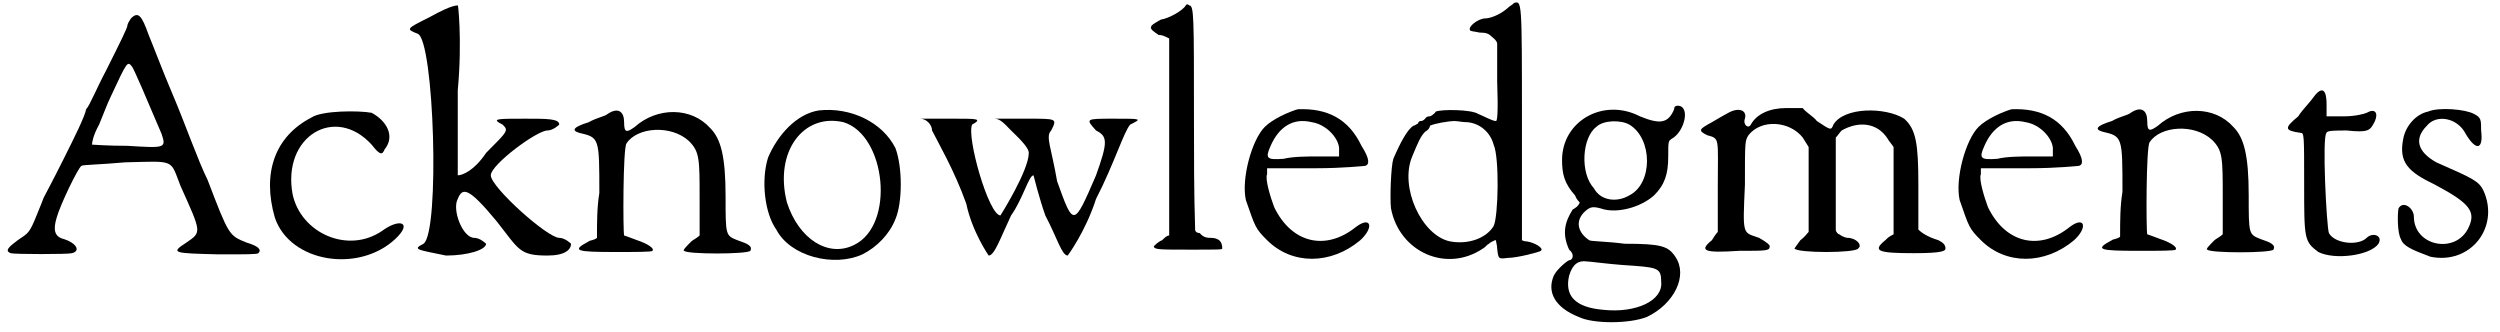 <?xml version='1.0' encoding='utf-8'?>
<svg xmlns="http://www.w3.org/2000/svg" xmlns:xlink="http://www.w3.org/1999/xlink" width="211px" height="28px" viewBox="0 0 2119 280" version="1.1">
<defs>
<path id="gl4106" d="M 111 7 C 109 10 108 12 108 13 C 108 15 102 27 90 51 C 82 66 76 81 73 84 C 72 90 63 108 54 126 C 45 144 37 159 37 159 C 37 159 34 167 31 174 C 25 189 24 189 15 195 C 7 201 4 204 9 206 C 12 207 58 207 61 206 C 69 204 64 197 54 194 C 46 192 45 186 48 176 C 51 165 66 134 69 132 C 70 131 84 131 106 129 C 149 128 144 126 153 149 C 171 189 171 188 158 197 C 144 206 147 206 185 207 C 210 207 218 207 219 206 C 222 203 219 200 209 197 C 194 191 194 191 176 144 C 168 128 156 94 147 73 C 138 52 129 28 126 21 C 120 4 117 1 111 7 M 112 48 C 114 51 123 72 137 105 C 141 117 140 117 108 115 C 91 115 79 114 78 114 C 78 112 79 106 84 97 C 87 90 91 79 94 73 C 108 43 108 43 112 48 z" fill="black"/><!-- width=230 height=216 -->
<path id="gl4109" d="M 42 8 C 11 24 0 55 11 93 C 24 131 82 140 113 111 C 128 97 117 93 102 104 C 73 124 33 106 26 73 C 17 24 62 -3 93 31 C 100 40 102 40 104 35 C 113 24 106 11 93 4 C 82 2 51 2 42 8 z" fill="black"/><!-- width=133 height=140 -->
<path id="gl4114" d="M 24 14 C 4 24 4 24 14 28 C 28 33 33 196 19 206 C 9 211 14 211 38 216 C 57 216 72 211 72 206 C 72 206 67 201 62 201 C 52 201 43 177 48 168 C 52 158 57 158 81 187 C 100 211 100 216 124 216 C 139 216 144 211 144 206 C 144 206 139 201 134 201 C 124 201 76 158 76 148 C 76 139 115 110 124 110 C 129 110 134 105 134 105 C 134 100 124 100 105 100 C 81 100 76 100 86 105 C 91 110 91 110 72 129 C 62 144 52 148 48 148 C 48 148 48 115 48 76 C 52 33 48 0 48 4 C 43 4 33 9 24 14 z" fill="black"/><!-- width=153 height=225 -->
<path id="gl2387" d="M 34 7 C 32 9 25 10 18 14 C 5 18 3 21 10 23 C 27 27 27 27 27 74 C 25 86 25 99 25 112 C 23 114 19 114 18 115 C 3 123 7 124 41 124 C 57 124 72 124 72 123 C 74 121 68 117 59 114 C 54 112 48 110 48 110 C 47 106 47 36 50 32 C 59 18 88 16 103 30 C 112 39 112 45 112 79 C 112 90 112 99 112 110 C 110 112 106 114 105 115 C 101 119 97 123 99 123 C 101 126 152 126 155 123 C 157 119 153 117 144 114 C 134 110 134 110 134 77 C 134 43 130 28 121 19 C 105 1 76 1 57 18 C 50 23 48 23 48 14 C 48 5 43 1 34 7 z" fill="black"/><!-- width=168 height=135 -->
<path id="gl7" d="M 50 1 C 31 4 15 22 7 41 C 1 60 4 88 14 102 C 26 125 63 134 87 123 C 99 117 110 106 115 93 C 121 79 121 49 115 33 C 104 11 77 -2 50 1 M 71 11 C 107 22 115 98 80 115 C 58 126 33 110 23 79 C 12 36 37 3 71 11 z" fill="black"/><!-- width=132 height=136 -->
<path id="gl4115" d="M 14 14 C 19 24 33 48 43 76 C 48 100 62 120 62 120 C 67 120 72 105 81 86 C 91 72 96 52 100 52 C 100 52 105 72 110 86 C 120 105 124 120 129 120 C 129 120 144 100 153 72 C 168 43 177 14 182 9 C 192 4 192 4 168 4 C 144 4 144 4 153 14 C 163 19 163 24 153 52 C 134 96 134 96 120 57 C 115 28 110 19 115 14 C 120 4 120 4 96 4 C 86 4 76 4 67 4 C 72 4 76 9 81 14 C 86 19 96 28 96 33 C 96 48 72 86 72 86 C 62 86 43 19 48 9 C 57 4 52 4 33 4 C 24 4 14 4 4 4 C 9 4 14 9 14 14 z" fill="black"/><!-- width=196 height=129 -->
<path id="gl265" d="M 35 3 C 33 7 21 14 14 15 C 3 21 3 22 12 28 C 15 28 17 29 21 31 C 21 59 21 87 21 114 C 21 142 21 170 21 198 C 19 198 17 200 15 202 C 12 203 8 207 8 207 C 8 210 12 210 38 210 C 63 210 66 210 66 209 C 66 203 63 200 56 200 C 54 200 50 200 47 196 C 45 196 43 195 43 193 C 42 161 42 130 42 98 C 42 12 42 3 38 3 C 36 1 35 3 35 3 z" fill="black"/><!-- width=75 height=221 -->
<path id="gl2" d="M 48 1 C 41 3 27 9 20 16 C 9 27 0 60 4 78 C 12 101 12 102 22 112 C 43 133 76 133 101 112 C 113 101 110 91 97 101 C 72 121 43 115 28 84 C 25 76 20 60 22 56 C 22 54 22 52 22 51 C 36 51 49 51 64 51 C 86 51 105 49 105 49 C 109 48 109 43 102 32 C 91 9 73 0 48 1 M 60 12 C 73 14 84 27 83 36 C 83 38 83 40 83 41 C 78 41 72 41 65 41 C 57 41 44 41 36 43 C 22 44 20 43 25 32 C 32 16 44 8 60 12 z" fill="black"/><!-- width=115 height=134 -->
<path id="gl2068" d="M 111 2 C 111 3 108 4 105 7 C 99 12 91 15 87 15 C 81 15 72 22 74 25 C 74 26 78 26 82 27 C 88 27 90 28 93 31 C 94 32 96 33 97 36 C 97 46 97 57 97 68 C 98 96 97 102 96 102 C 93 102 86 98 81 96 C 75 92 49 92 45 94 C 43 97 40 98 40 98 C 39 98 37 98 36 100 C 34 102 33 102 32 102 C 31 102 30 103 30 104 C 28 105 27 106 26 106 C 21 109 15 120 9 134 C 7 140 6 167 7 176 C 14 213 54 231 85 210 C 87 209 88 207 90 206 C 90 206 91 205 93 204 C 94 204 94 203 96 203 C 96 205 97 207 97 210 C 98 219 98 219 106 218 C 114 218 133 213 134 212 C 137 210 129 205 122 204 C 121 204 120 204 118 203 C 118 170 118 137 118 104 C 118 -2 118 0 111 2 M 72 103 C 82 104 91 111 94 122 C 99 133 98 183 94 191 C 88 201 73 207 57 204 C 33 199 14 158 25 132 C 30 120 32 115 36 111 C 38 110 40 108 40 106 C 44 104 56 102 61 102 C 63 102 68 103 72 103 z" fill="black"/><!-- width=144 height=225 -->
<path id="gl2069" d="M 108 6 C 103 18 96 19 79 12 C 48 -4 13 16 13 49 C 13 61 15 69 24 79 C 25 82 27 84 28 85 C 27 88 24 90 22 91 C 15 102 13 112 19 125 C 24 129 22 134 19 134 C 18 134 9 141 6 147 C 0 161 7 174 27 182 C 39 188 70 188 85 182 C 108 171 120 147 109 131 C 103 122 97 120 66 120 C 51 118 37 118 36 117 C 27 111 24 102 31 94 C 37 88 39 88 49 91 C 63 94 81 88 91 79 C 100 70 103 61 103 46 C 103 33 103 33 106 31 C 117 25 122 3 111 3 C 109 3 108 4 108 6 M 70 19 C 90 31 90 69 70 79 C 60 85 46 84 40 73 C 28 60 30 30 42 21 C 48 15 63 15 70 19 M 64 138 C 94 140 97 140 97 152 C 99 168 76 179 48 176 C 24 174 15 164 19 147 C 22 137 27 134 34 135 C 36 135 51 137 64 138 z" fill="black"/><!-- width=126 height=194 -->
<path id="gl1812" d="M 31 5 C 29 6 22 10 17 13 C 6 19 5 20 13 24 C 24 27 22 26 22 68 C 22 80 22 94 22 106 C 20 108 19 110 17 113 C 6 122 10 124 40 122 C 64 122 66 122 66 118 C 66 117 64 115 57 111 C 43 106 43 110 45 66 C 45 29 45 29 48 24 C 59 10 83 12 94 26 C 96 29 97 31 99 34 C 99 47 99 57 99 69 C 99 82 99 94 99 106 C 97 108 96 110 92 113 C 89 117 87 120 87 120 C 89 124 139 124 141 120 C 145 117 139 111 132 111 C 132 111 129 111 125 108 C 124 108 122 106 122 104 C 122 92 122 78 122 66 C 122 52 122 38 122 26 C 124 24 125 22 127 20 C 141 12 157 13 166 27 C 167 29 169 31 171 34 C 171 47 171 59 171 71 C 171 83 171 96 171 108 C 167 110 166 111 164 113 C 153 122 157 124 188 124 C 213 124 215 122 215 120 C 215 117 213 115 209 113 C 199 110 194 106 192 104 C 192 103 192 85 192 66 C 192 31 190 19 180 10 C 164 0 129 0 120 15 C 118 20 118 20 106 12 C 103 8 97 5 94 1 C 90 1 85 1 80 1 C 66 1 55 6 50 15 C 48 19 43 15 45 10 C 47 3 40 0 31 5 z" fill="black"/><!-- width=225 height=134 -->
<path id="gl2" d="M 48 1 C 41 3 27 9 20 16 C 9 27 0 60 4 78 C 12 101 12 102 22 112 C 43 133 76 133 101 112 C 113 101 110 91 97 101 C 72 121 43 115 28 84 C 25 76 20 60 22 56 C 22 54 22 52 22 51 C 36 51 49 51 64 51 C 86 51 105 49 105 49 C 109 48 109 43 102 32 C 91 9 73 0 48 1 M 60 12 C 73 14 84 27 83 36 C 83 38 83 40 83 41 C 78 41 72 41 65 41 C 57 41 44 41 36 43 C 22 44 20 43 25 32 C 32 16 44 8 60 12 z" fill="black"/><!-- width=115 height=134 -->
<path id="gl2387" d="M 34 7 C 32 9 25 10 18 14 C 5 18 3 21 10 23 C 27 27 27 27 27 74 C 25 86 25 99 25 112 C 23 114 19 114 18 115 C 3 123 7 124 41 124 C 57 124 72 124 72 123 C 74 121 68 117 59 114 C 54 112 48 110 48 110 C 47 106 47 36 50 32 C 59 18 88 16 103 30 C 112 39 112 45 112 79 C 112 90 112 99 112 110 C 110 112 106 114 105 115 C 101 119 97 123 99 123 C 101 126 152 126 155 123 C 157 119 153 117 144 114 C 134 110 134 110 134 77 C 134 43 130 28 121 19 C 105 1 76 1 57 18 C 50 23 48 23 48 14 C 48 5 43 1 34 7 z" fill="black"/><!-- width=168 height=135 -->
<path id="gl27" d="M 27 10 C 25 13 18 20 15 25 C 3 35 3 37 17 39 C 20 39 20 41 20 82 C 20 129 20 131 32 140 C 46 147 76 143 83 133 C 87 126 78 123 73 128 C 66 135 46 133 41 124 C 39 119 35 41 39 39 C 39 37 47 37 56 37 C 75 39 76 37 80 29 C 83 22 80 18 73 22 C 71 23 63 25 54 25 C 49 25 44 25 39 25 C 39 22 39 18 39 15 C 39 0 34 0 27 10 z" fill="black"/><!-- width=94 height=152 -->
<path id="gl2888" d="M 33 5 C 23 7 14 17 12 28 C 8 48 16 56 39 67 C 69 83 74 90 67 104 C 56 126 21 119 21 94 C 21 87 12 80 8 87 C 7 92 7 108 10 113 C 12 119 19 122 35 128 C 69 135 94 103 80 72 C 76 64 72 62 40 48 C 24 39 21 28 32 17 C 40 7 58 10 65 24 C 74 39 80 37 78 21 C 78 12 78 10 72 7 C 65 3 42 1 33 5 z" fill="black"/><!-- width=94 height=136 -->
</defs>
<use xlink:href="#gl4106" x="0" y="8"/>
<use xlink:href="#gl4109" x="222" y="91"/>
<use xlink:href="#gl4114" x="340" y="0"/>
<use xlink:href="#gl2387" x="481" y="89"/>
<use xlink:href="#gl7" x="644" y="92"/>
<use xlink:href="#gl4115" x="776" y="96"/>
<use xlink:href="#gl265" x="970" y="1"/>
<use xlink:href="#gl2" x="1052" y="91"/>
<use xlink:href="#gl2068" x="1172" y="0"/>
<use xlink:href="#gl2069" x="1311" y="86"/>
<use xlink:href="#gl1812" x="1434" y="90"/>
<use xlink:href="#gl2" x="1657" y="91"/>
<use xlink:href="#gl2387" x="1772" y="88"/>
<use xlink:href="#gl27" x="1933" y="73"/>
<use xlink:href="#gl2888" x="2025" y="89"/>
</svg>
